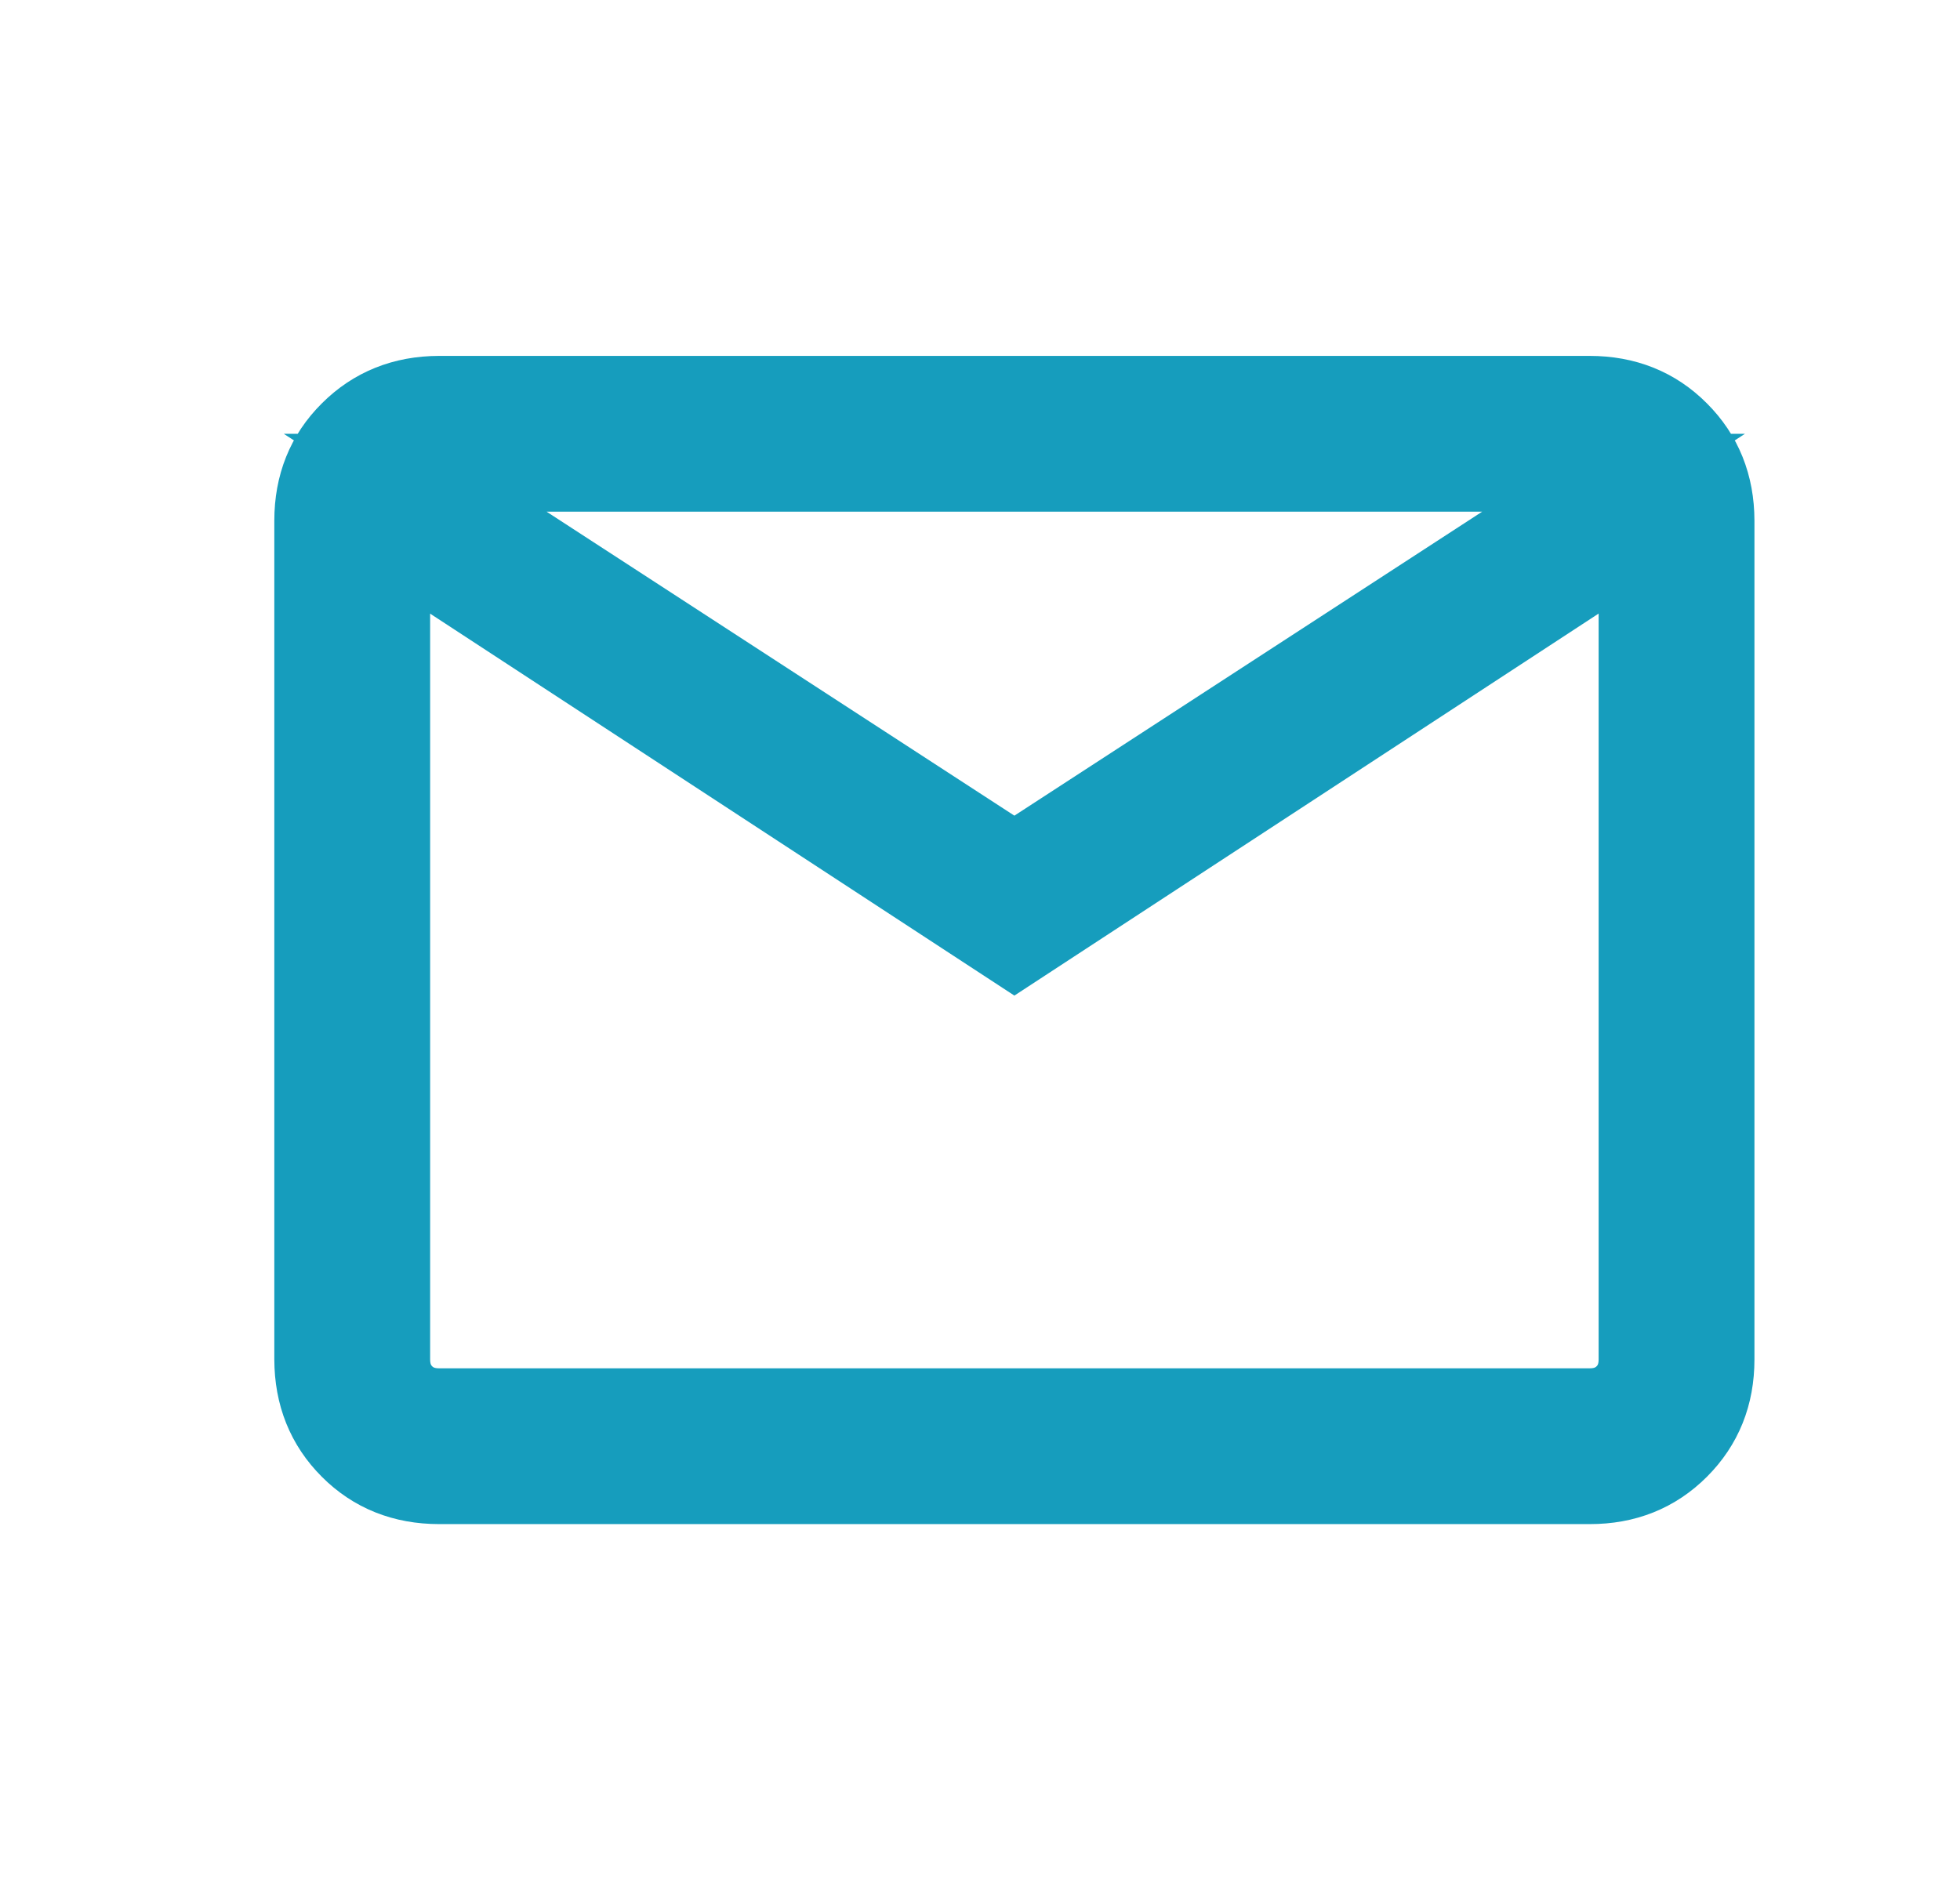 <svg width="24" height="23" viewBox="0 0 24 23" fill="none" xmlns="http://www.w3.org/2000/svg">
<path d="M5.377 18.19C4.938 18.19 4.571 18.044 4.278 17.75C3.984 17.456 3.837 17.089 3.836 16.649V6.377C3.836 5.938 3.983 5.571 4.278 5.278C4.572 4.984 4.938 4.837 5.376 4.836H19.465C19.904 4.836 20.271 4.983 20.564 5.278C20.858 5.572 21.005 5.939 21.006 6.377V16.65C21.006 17.089 20.859 17.455 20.564 17.75C20.27 18.044 19.904 18.191 19.465 18.19H5.377ZM12.421 11.624L4.79 6.634V16.65C4.79 16.821 4.845 16.962 4.955 17.072C5.065 17.181 5.206 17.236 5.377 17.236H19.465C19.637 17.236 19.777 17.181 19.887 17.072C19.997 16.962 20.052 16.821 20.052 16.649V6.633L12.421 11.624ZM12.421 10.559L19.758 5.79H5.084L12.421 10.559ZM4.79 6.634V5.79V16.65C4.79 16.821 4.845 16.962 4.955 17.072C5.065 17.181 5.206 17.236 5.377 17.236H4.79V6.634Z" fill="#169DBD"/>
<path d="M4.79 6.634L12.421 11.624L20.052 6.633V16.649C20.052 16.821 19.997 16.962 19.887 17.072C19.777 17.181 19.637 17.236 19.465 17.236H5.377M4.79 6.634V16.65M4.79 6.634V5.79V16.65M4.79 6.634V17.236H5.377M4.79 16.65C4.79 16.821 4.845 16.962 4.955 17.072C5.065 17.181 5.206 17.236 5.377 17.236M5.377 18.19C4.938 18.19 4.571 18.044 4.278 17.75C3.984 17.456 3.837 17.089 3.836 16.649V6.377C3.836 5.938 3.983 5.571 4.278 5.278C4.572 4.984 4.938 4.837 5.376 4.836H19.465C19.904 4.836 20.271 4.983 20.564 5.278C20.858 5.572 21.005 5.939 21.006 6.377V16.65C21.006 17.089 20.859 17.455 20.564 17.75C20.27 18.044 19.904 18.191 19.465 18.19H5.377ZM12.421 10.559L19.758 5.79H5.084L12.421 10.559Z" stroke="#169DBD" stroke-width="0.954"/>
</svg>
